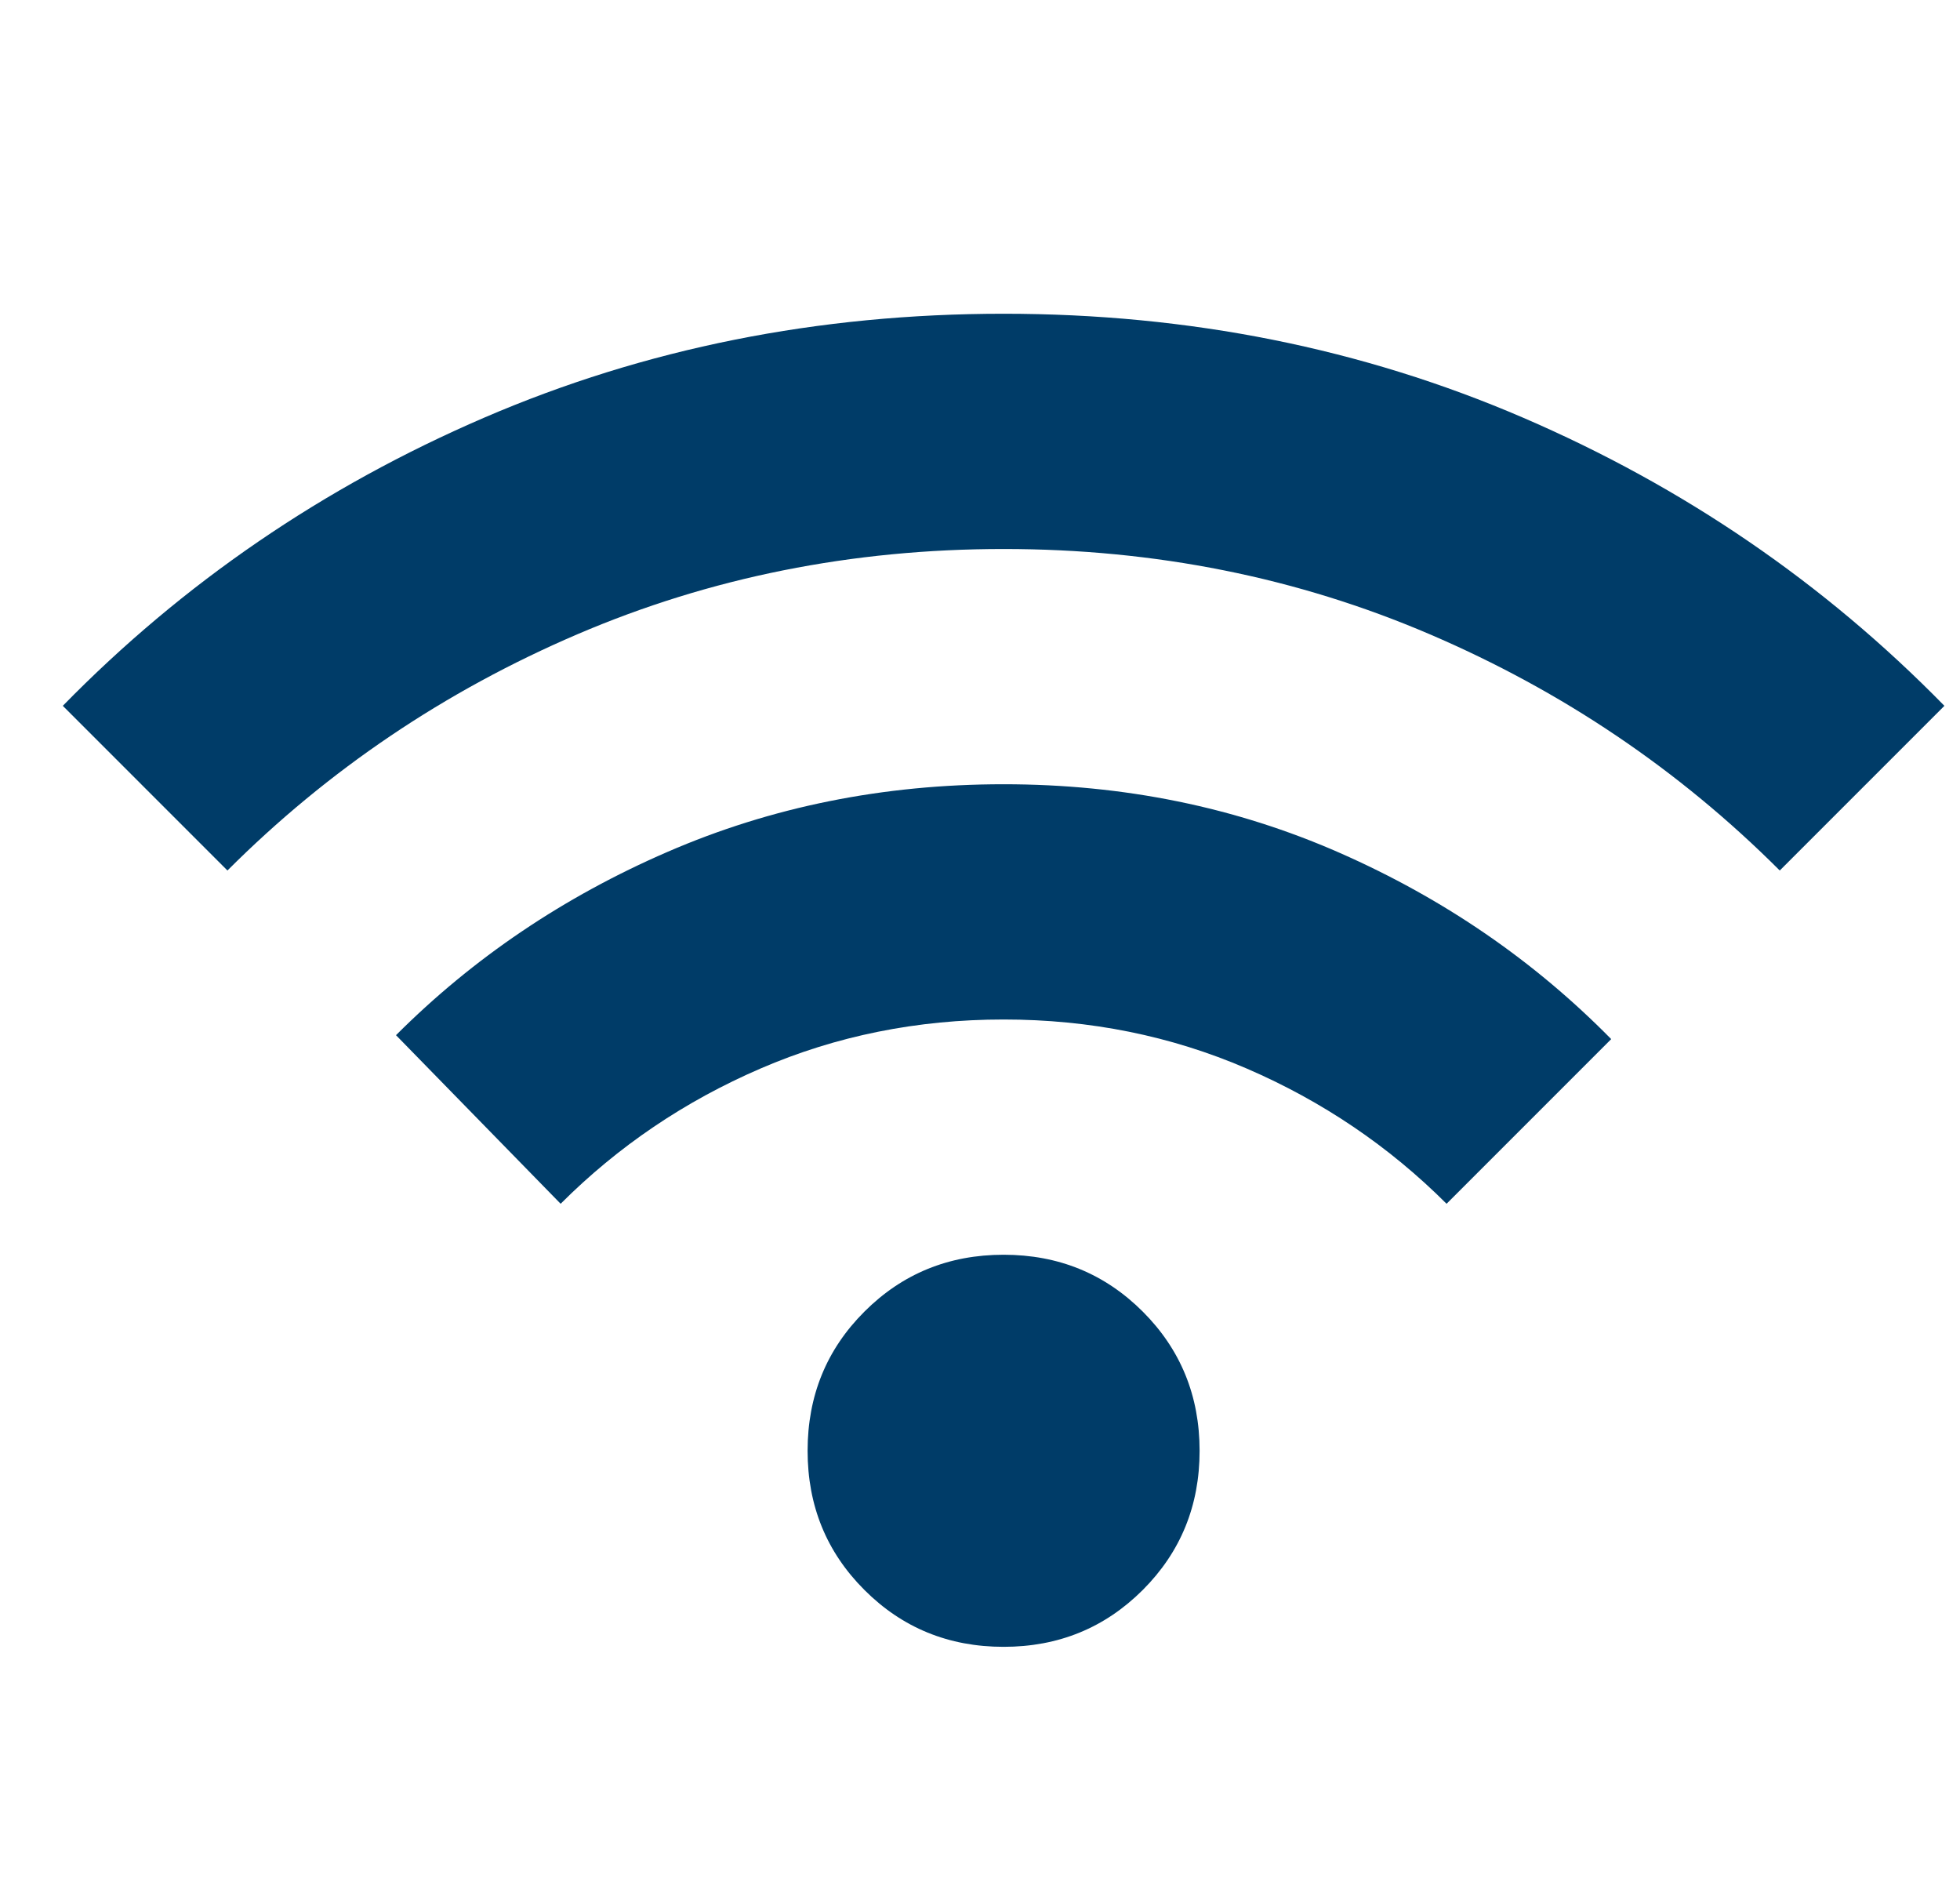 <svg width="25" height="24" viewBox="0 0 25 24" fill="none" xmlns="http://www.w3.org/2000/svg">
<g clip-path="url(#clip0_1_1366)">
<path d="M12.801 21.001C12.101 21.001 11.509 20.759 11.026 20.276C10.542 19.793 10.301 19.201 10.301 18.501C10.301 17.801 10.542 17.209 11.026 16.726C11.509 16.243 12.101 16.001 12.801 16.001C13.501 16.001 14.092 16.243 14.576 16.726C15.059 17.209 15.301 17.801 15.301 18.501C15.301 19.201 15.059 19.793 14.576 20.276C14.092 20.759 13.501 21.001 12.801 21.001ZM7.151 15.351L5.051 13.201C6.034 12.218 7.188 11.438 8.513 10.864C9.838 10.289 11.267 10.001 12.801 10.001C14.334 10.001 15.763 10.293 17.088 10.876C18.413 11.459 19.567 12.251 20.551 13.251L18.451 15.351C17.717 14.618 16.867 14.043 15.901 13.626C14.934 13.209 13.901 13.001 12.801 13.001C11.701 13.001 10.667 13.209 9.701 13.626C8.734 14.043 7.884 14.618 7.151 15.351ZM2.901 11.101L0.801 9.001C2.334 7.434 4.126 6.209 6.176 5.326C8.226 4.443 10.434 4.001 12.801 4.001C15.167 4.001 17.376 4.443 19.426 5.326C21.476 6.209 23.267 7.434 24.801 9.001L22.701 11.101C21.417 9.818 19.93 8.814 18.238 8.089C16.547 7.364 14.734 7.001 12.801 7.001C10.867 7.001 9.055 7.364 7.363 8.089C5.672 8.814 4.184 9.818 2.901 11.101Z" fill="#003C68"/>
</g>
<defs>
<clipPath id="clip0_1_1366">
<rect width="24" height="24" fill="white" transform="translate(0.801 0.001)"/>
</clipPath>
</defs>
</svg>
